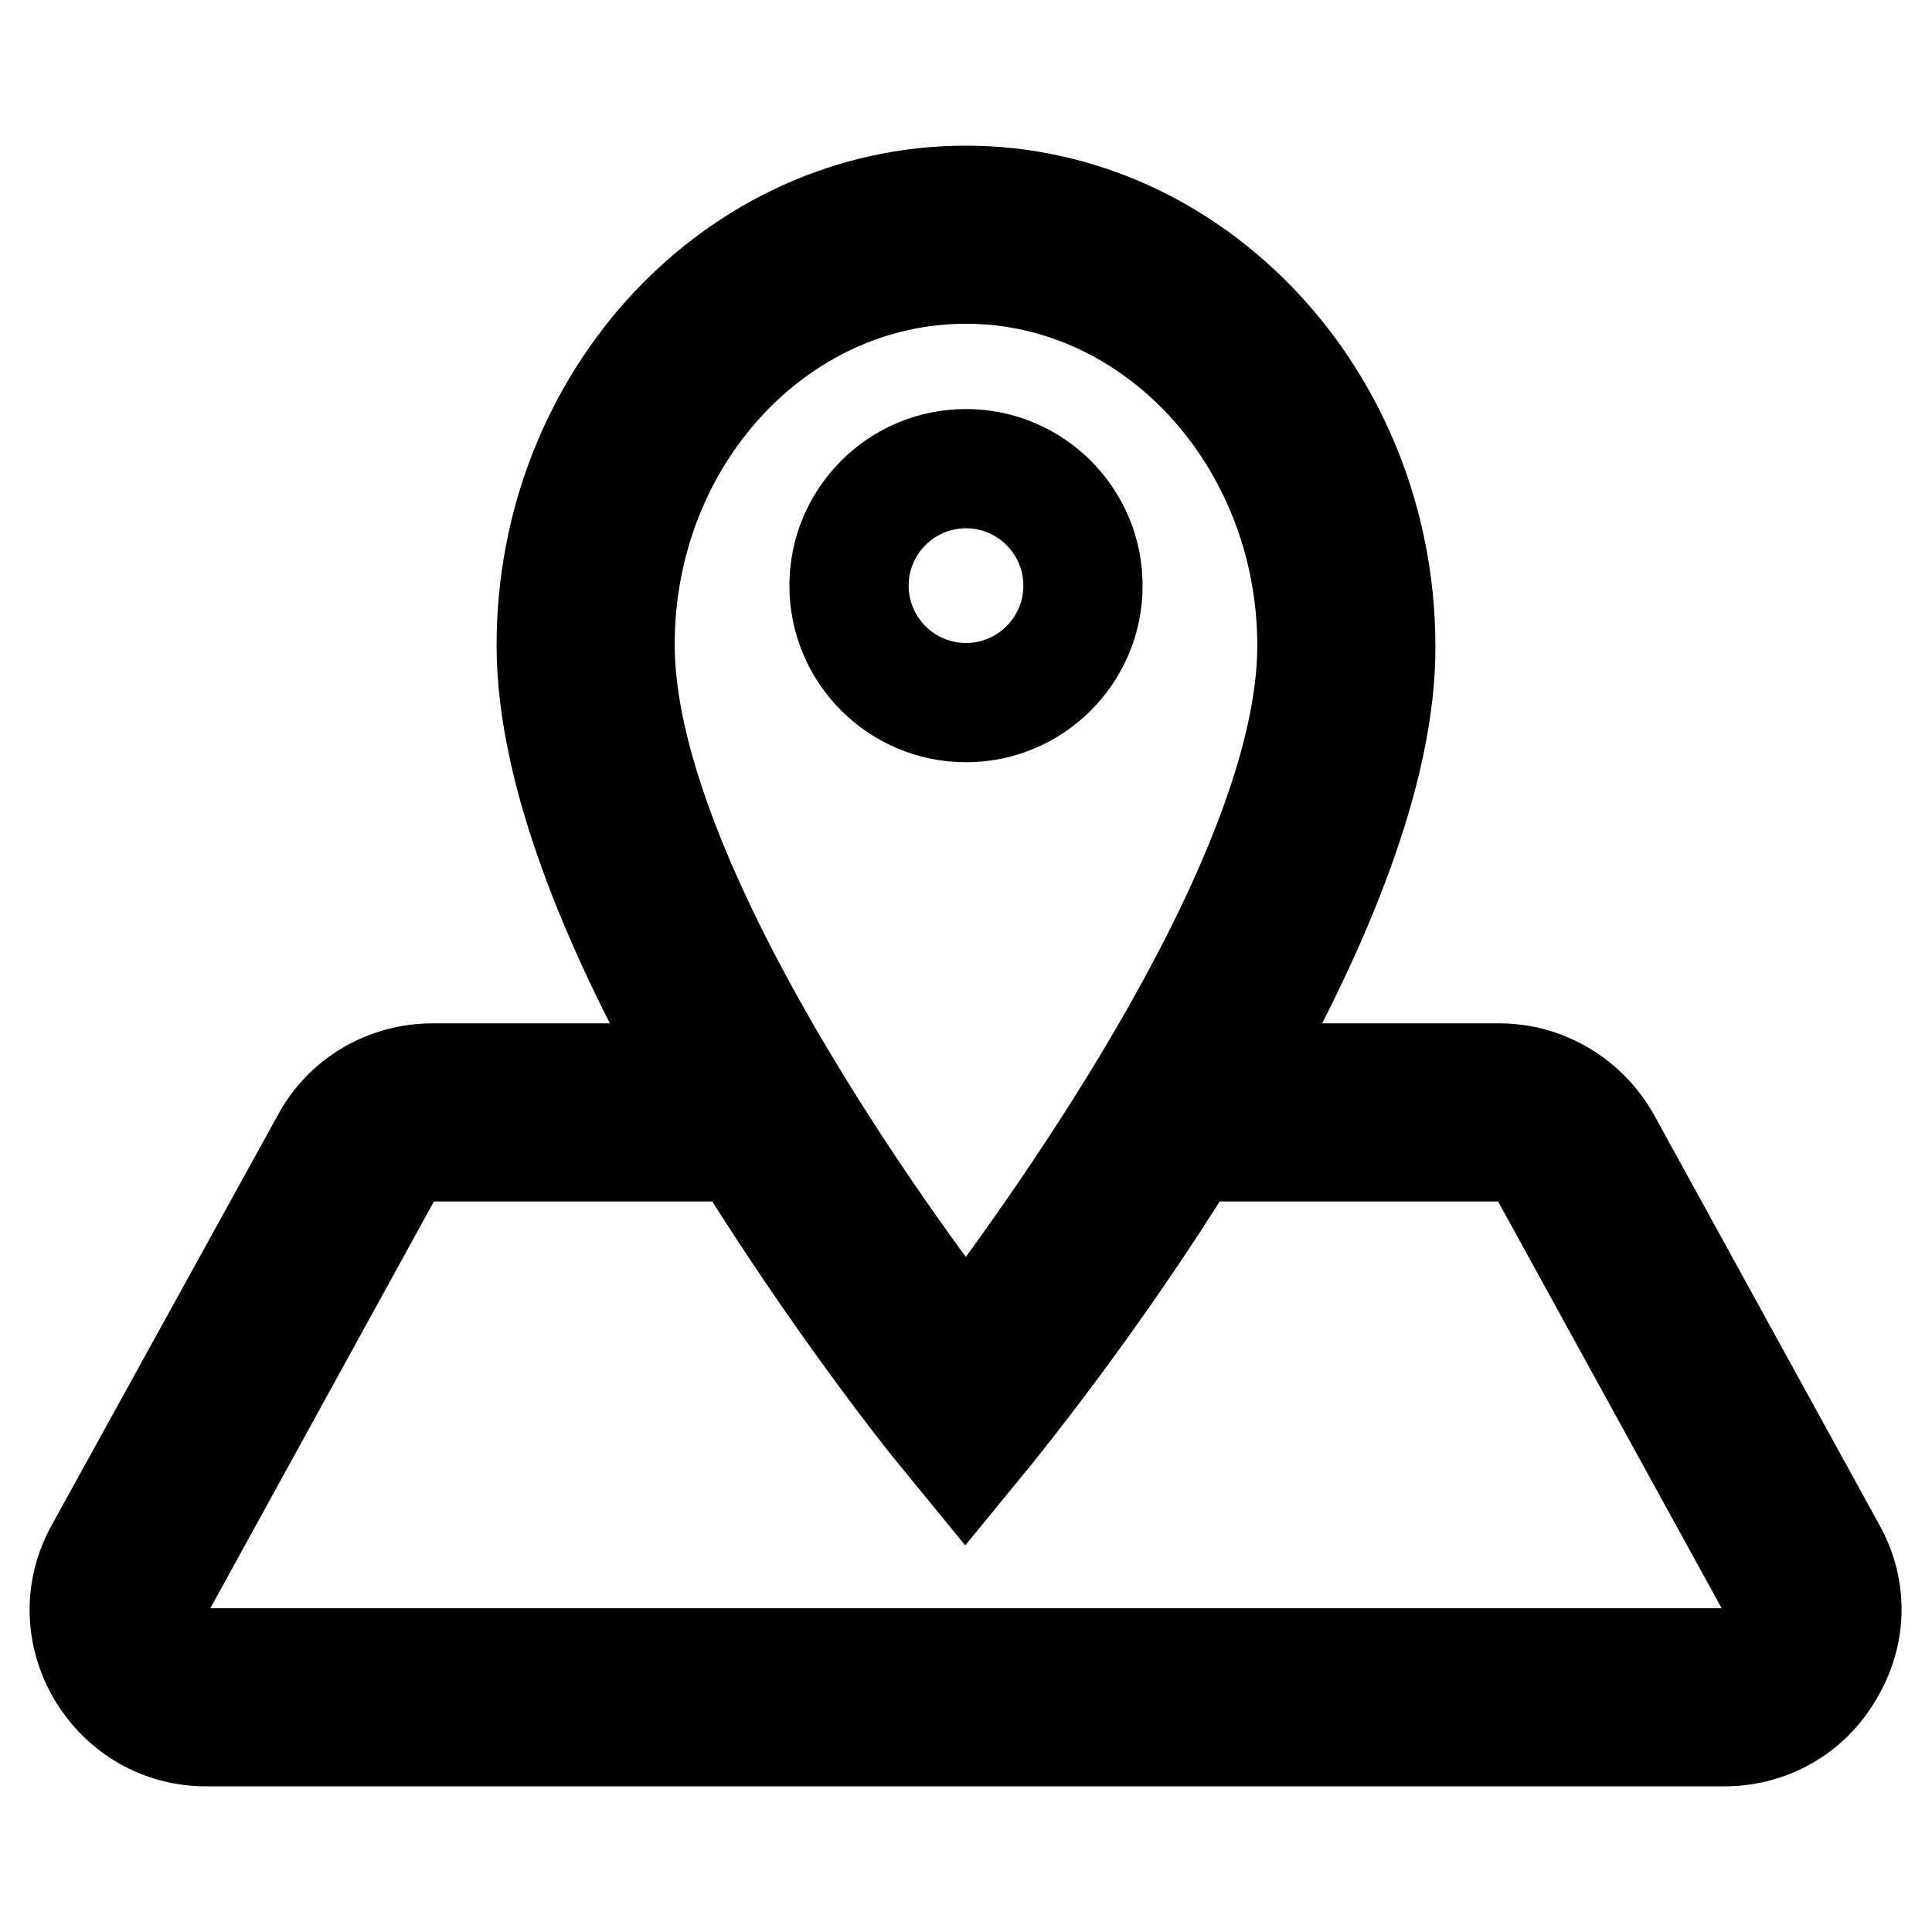 <?xml version="1.0" encoding="utf-8"?>
<!-- Svg Vector Icons : http://www.onlinewebfonts.com/icon -->
<!DOCTYPE svg PUBLIC "-//W3C//DTD SVG 1.1//EN" "http://www.w3.org/Graphics/SVG/1.1/DTD/svg11.dtd">
<svg version="1.1" xmlns="http://www.w3.org/2000/svg" xmlns:xlink="http://www.w3.org/1999/xlink" x="0px" y="0px" viewBox="0 0 256 256" enable-background="new 0 0 256 256" xml:space="preserve">
<g><g><path stroke-width="12" fill-opacity="0" stroke="#000000"  d="M145.4,77.6c0-9.6-7.8-17.4-17.4-17.4s-17.4,7.8-17.4,17.4c0,9.6,7.8,17.4,17.4,17.4S145.4,87.2,145.4,77.6z M114.4,77.6c0-7.5,6.1-13.6,13.6-13.6c7.5,0,13.6,6.1,13.6,13.6c0,7.5-6.1,13.6-13.6,13.6C120.5,91.2,114.4,85.1,114.4,77.6z M243.8,205l-29.9-54.4c-3.1-5.5-8.9-9-15.2-9h-33.5c10.3-18.5,19.1-39.1,19-56.1c-0.1-33.2-25.4-60.2-56.2-60.2c-31,0-56.2,27-56.2,60.2c0,17,8.7,37.6,19,56.1H57.3c-6.3,0-12.2,3.4-15.2,9l-30,54.4c-3,5.4-2.9,11.8,0.3,17.2c3.2,5.3,8.7,8.5,14.9,8.5h201.2c6.2,0,11.8-3.2,14.9-8.5C246.7,216.8,246.8,210.4,243.8,205z M83.4,85.4c0-26.8,20-48.5,44.6-48.5c24.5,0,44.5,21.8,44.6,48.5c0.1,29.7-32.5,75.2-44.6,91.2C115.8,160.7,83.4,115.2,83.4,85.4z M233.5,216.3c-0.5,0.8-2,2.8-4.9,2.8H27.4c-2.9,0-4.4-2-4.9-2.8c-0.5-0.8-1.5-3.1-0.1-5.7l29.9-54.4c1-1.8,2.9-3,5-3h40.4c12.4,20,24.7,35.4,25.7,36.6l4.5,5.5l4.5-5.5c1-1.3,13.5-16.6,25.9-36.6h40.4c2.1,0,4,1.1,5,3l29.9,54.4C235.1,213.2,234.1,215.4,233.5,216.3z"/></g></g>
</svg>